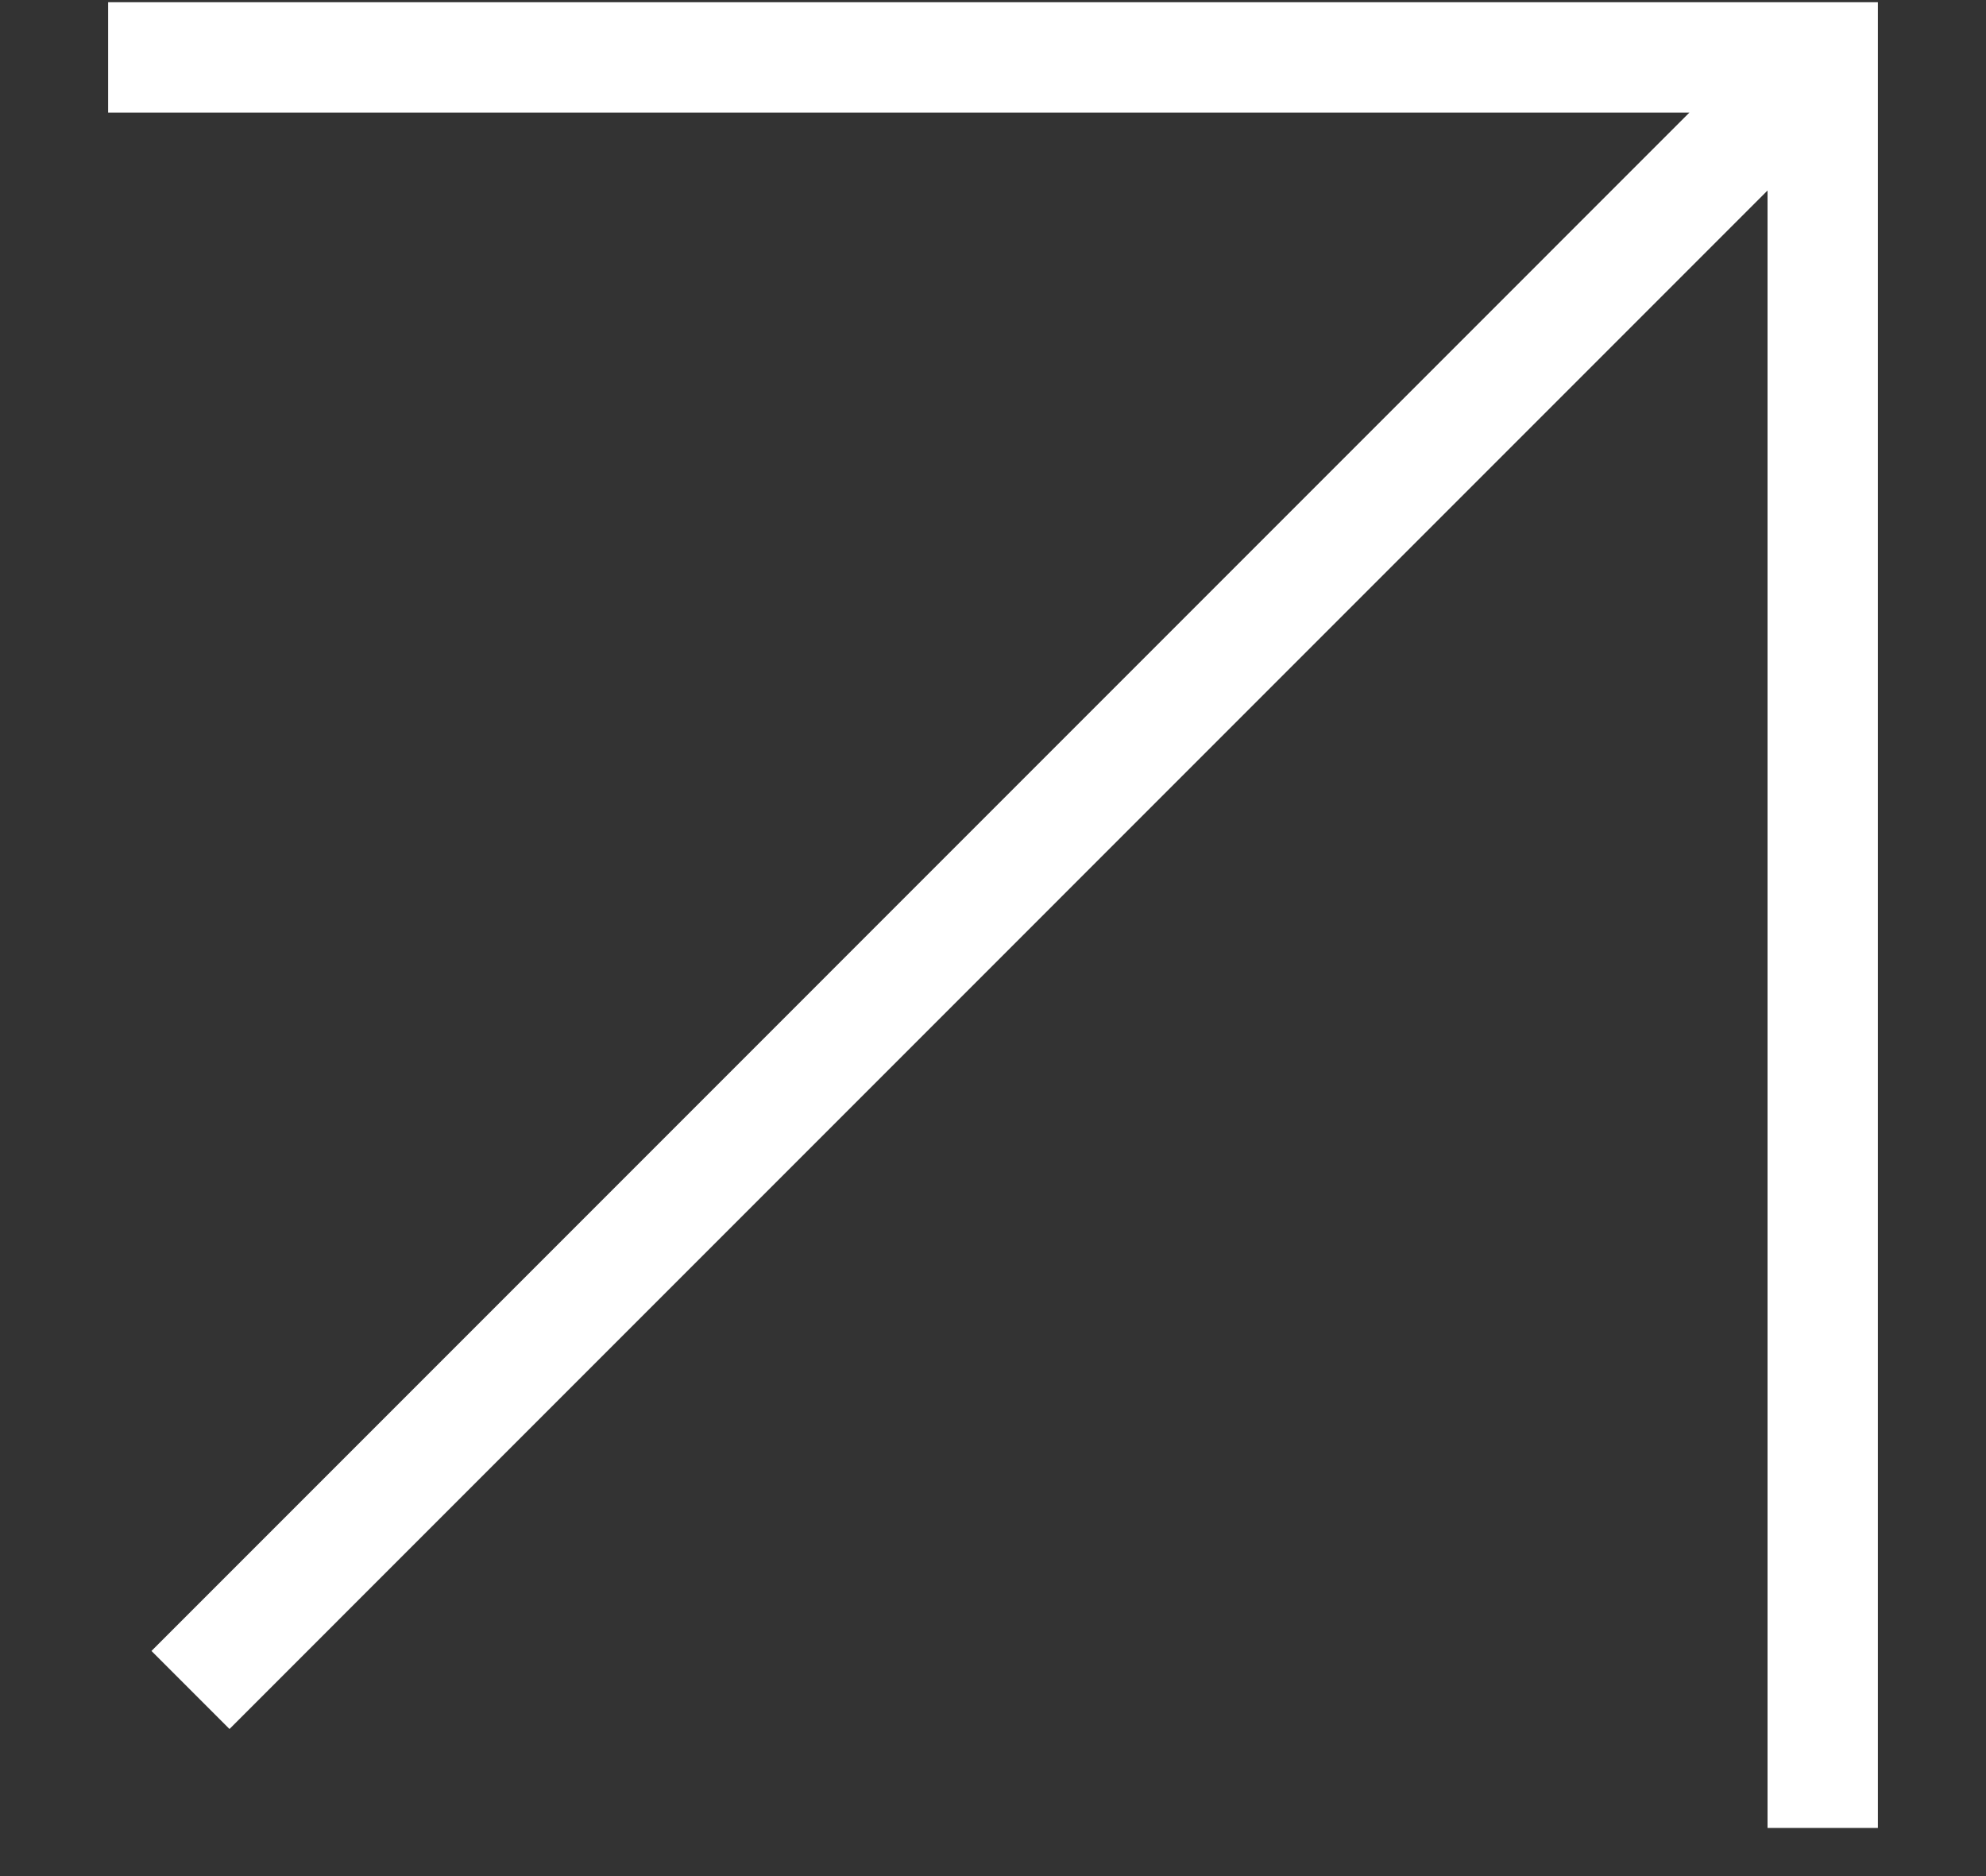 <svg width="18" height="17" viewBox="0 0 18 17" fill="none" xmlns="http://www.w3.org/2000/svg">
<rect x="0" y="0" width="18" height="17" fill="#333333" stroke="none"/>
<path d="M16.52 16.064L16.52 0.52L1.48 0.52M15.858 1.181L2.08 14.96" stroke="white" stroke-miterlimit="10" stroke-linecap="square"/>
</svg>
